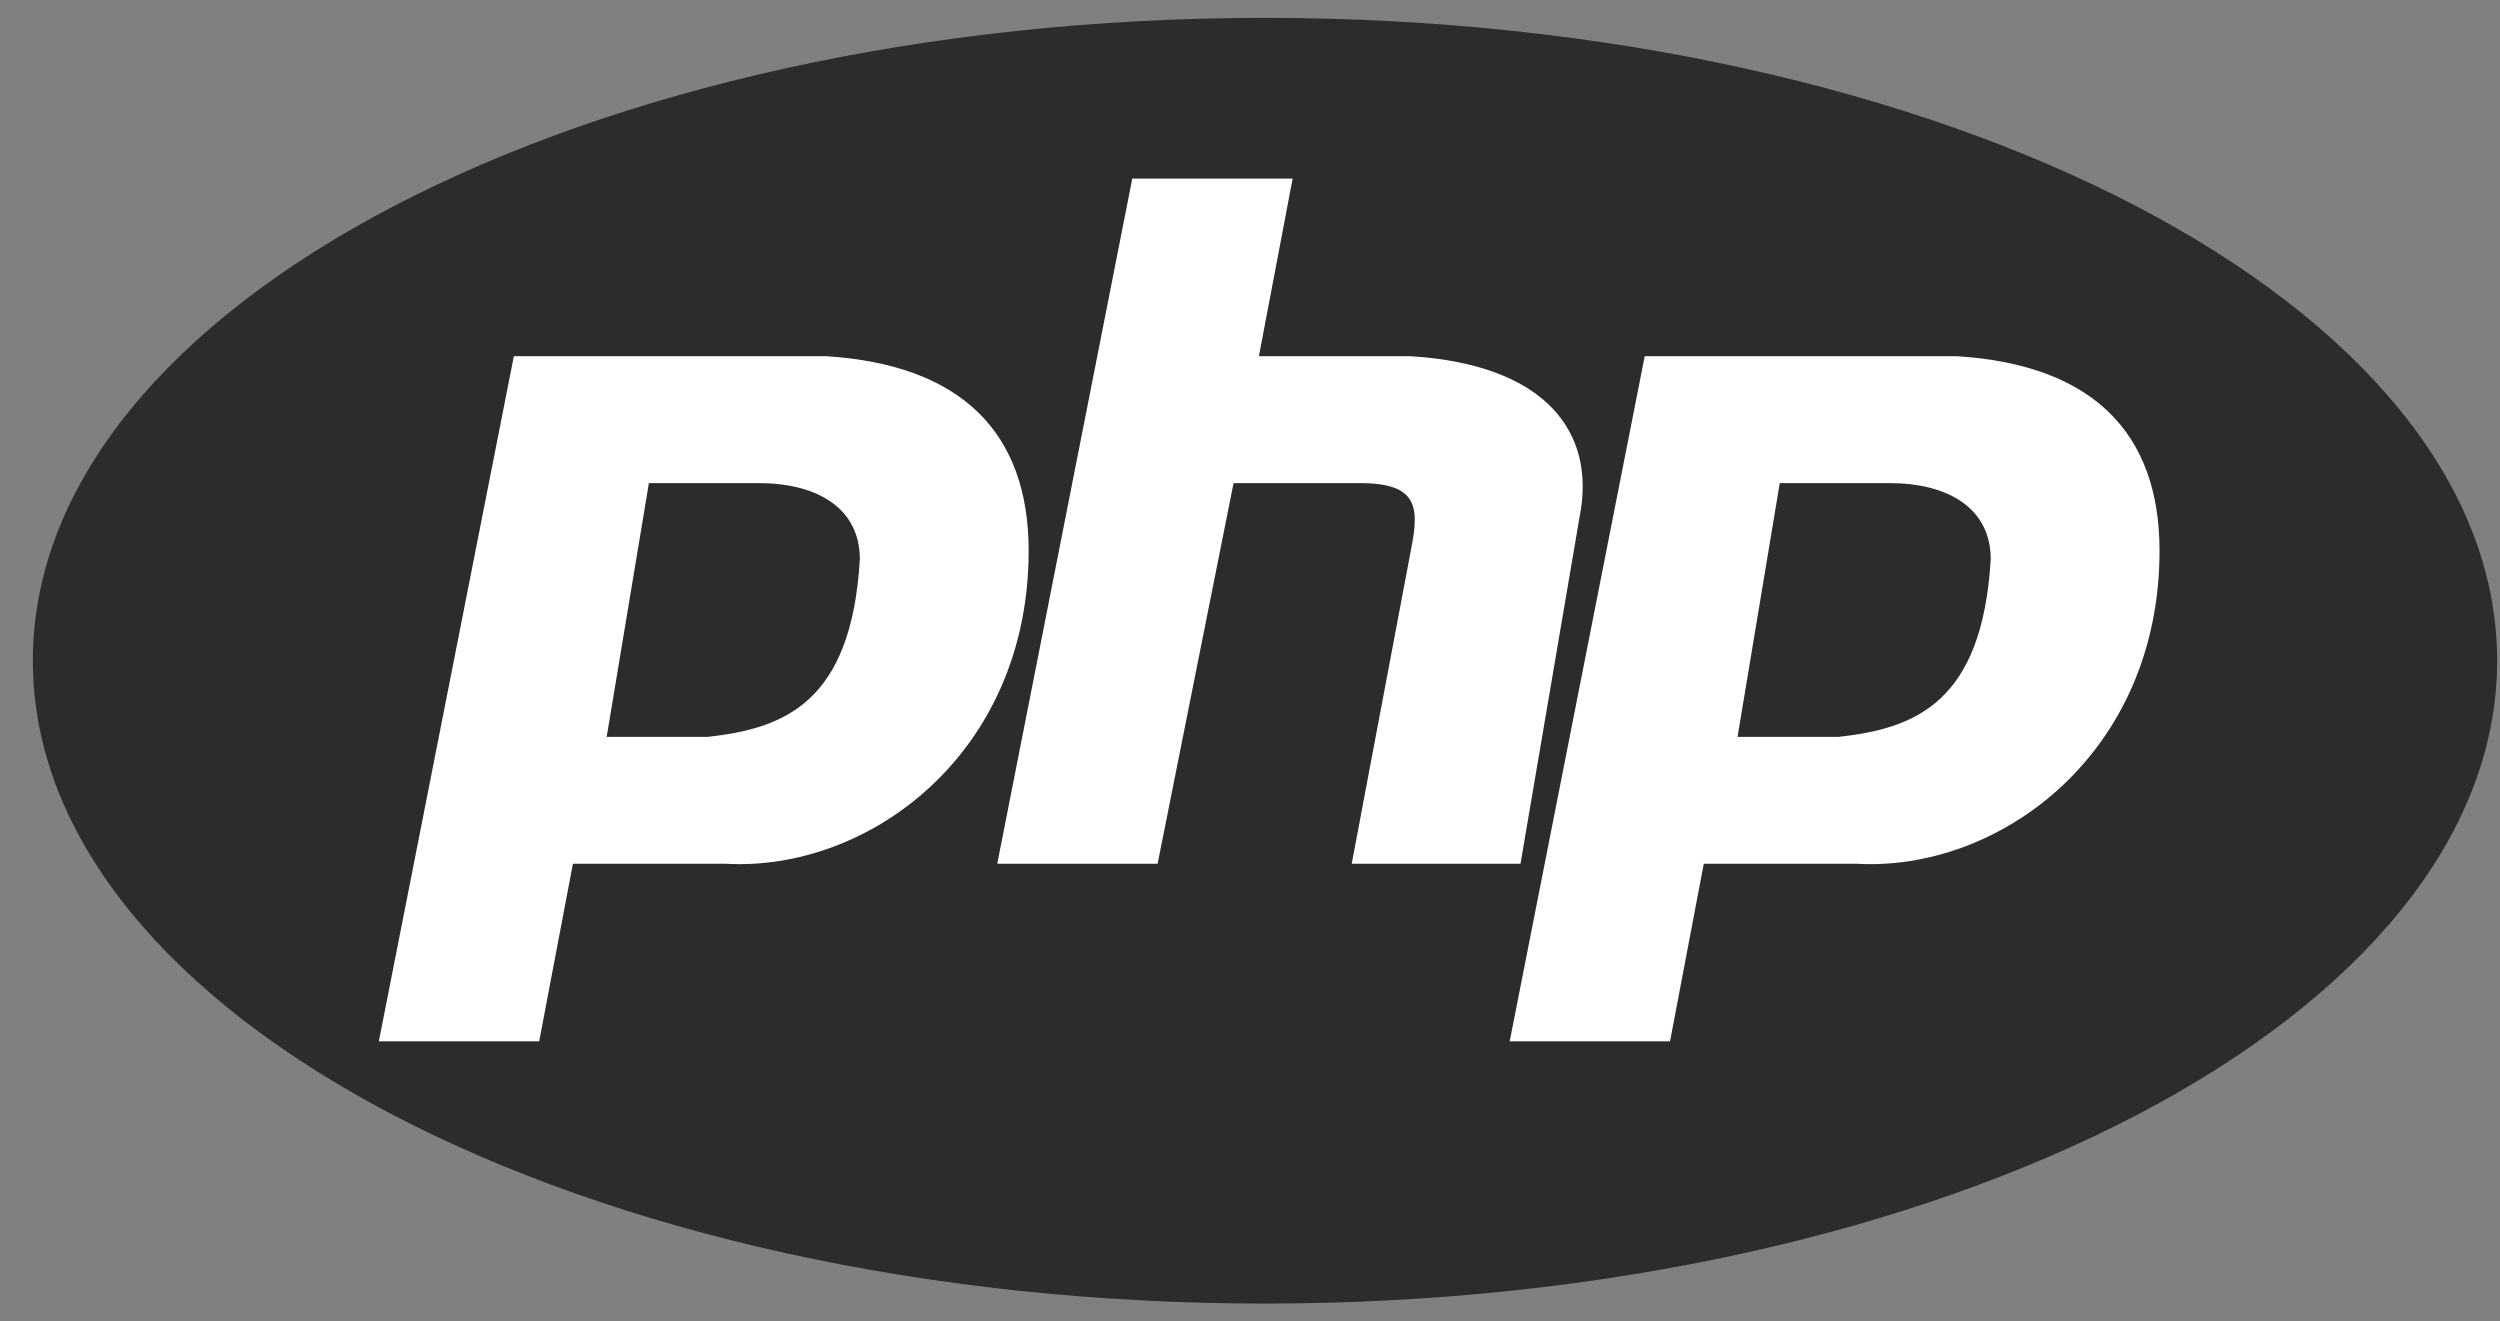 <svg width="70" height="37" viewBox="0 0 70 37" fill="none" xmlns="http://www.w3.org/2000/svg">
<rect x="0" y="0" width="70" height="37" fill="#808080" stroke="none"/>
<g id="logo" clip-path="url(#clip0_826_31889)">
<path id="Vector" d="M35.42 36.5C54.474 36.5 69.92 28.441 69.92 18.5C69.92 8.559 54.474 0.5 35.42 0.5C16.366 0.5 0.92 8.559 0.92 18.5C0.92 28.441 16.366 36.5 35.42 36.5Z" fill="#2C2C2C"/>
<path id="Vector_2" fill-rule="evenodd" clip-rule="evenodd" d="M10.607 29.158L14.388 9.974H23.131C26.911 10.211 28.802 12.105 28.802 15.421C28.802 21.106 24.312 24.422 20.295 24.184H16.042L15.097 29.158H10.607ZM16.987 20.632L18.169 13.527H21.24C22.895 13.527 24.076 14.237 24.076 15.658C23.84 19.685 21.949 20.395 19.823 20.632H16.987ZM27.923 24.184L31.704 5H36.194L35.249 9.974H39.502C43.283 10.211 44.701 12.105 44.228 14.474L42.574 24.184H37.848L39.502 15.421C39.738 14.237 39.738 13.527 38.084 13.527H34.54L32.413 24.184H27.923ZM42.271 29.158L46.052 9.974H54.795C58.576 10.211 60.467 12.105 60.467 15.421C60.467 21.106 55.977 24.422 51.96 24.184H47.706L46.761 29.158H42.271ZM48.651 20.632L49.833 13.527H52.905C54.559 13.527 55.74 14.237 55.74 15.658C55.504 19.685 53.614 20.395 51.487 20.632H48.651H48.651Z" fill="white"/>
</g>
<defs>
<clipPath id="clip0_826_31889">
<rect width="69" height="36" fill="white" transform="translate(0.92 0.5)"/>
</clipPath>
</defs>
</svg>
